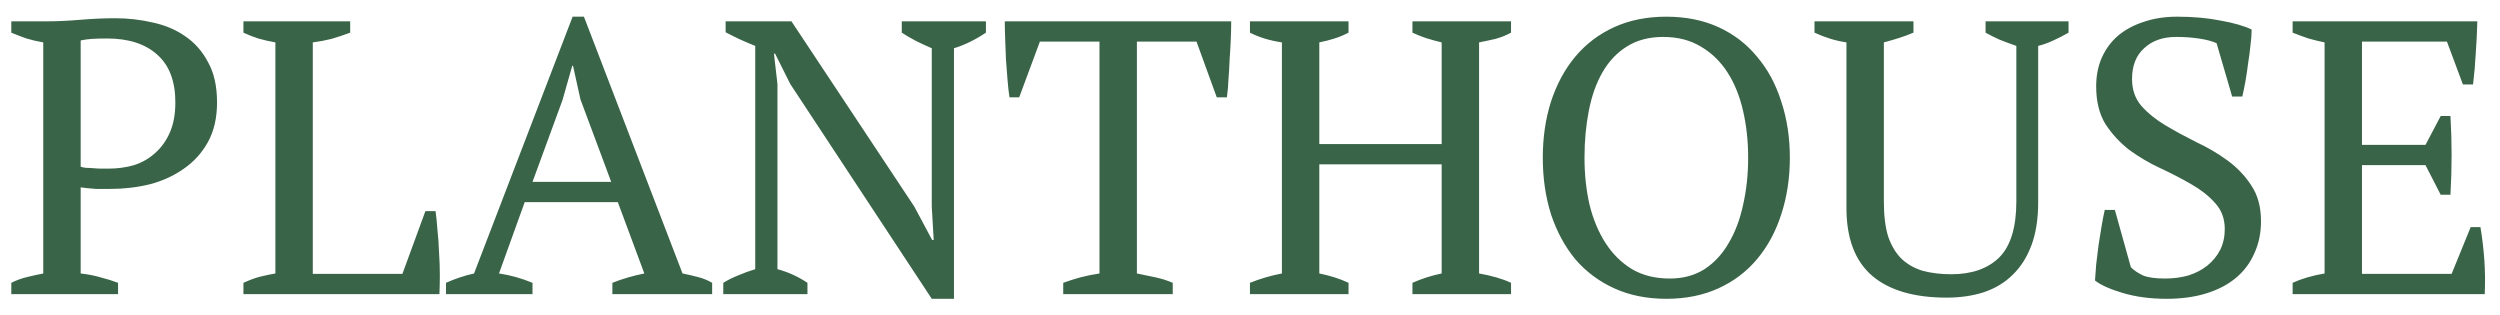 <?xml version="1.0" encoding="UTF-8"?> <svg xmlns="http://www.w3.org/2000/svg" width="119" height="15" viewBox="0 0 119 15" fill="none"><path d="M3.84 13.017C4.173 13.054 4.489 13.116 4.785 13.202C5.082 13.277 5.36 13.363 5.62 13.462V14H0.538V13.462C0.785 13.338 1.039 13.246 1.298 13.184C1.558 13.122 1.812 13.066 2.059 13.017V2.018C1.774 1.968 1.509 1.907 1.261 1.832C1.014 1.746 0.773 1.653 0.538 1.554V1.016H2.207C2.702 1.016 3.24 0.991 3.821 0.942C4.402 0.893 4.959 0.868 5.49 0.868C6.096 0.868 6.69 0.936 7.271 1.072C7.852 1.195 8.365 1.412 8.81 1.721C9.268 2.03 9.633 2.444 9.905 2.964C10.189 3.471 10.331 4.108 10.331 4.874C10.331 5.604 10.189 6.228 9.905 6.748C9.62 7.267 9.237 7.694 8.755 8.027C8.285 8.361 7.747 8.609 7.141 8.769C6.535 8.918 5.911 8.992 5.268 8.992C5.206 8.992 5.107 8.992 4.971 8.992C4.847 8.992 4.711 8.992 4.563 8.992C4.415 8.98 4.272 8.967 4.136 8.955C4 8.942 3.901 8.93 3.84 8.918V13.017ZM5.101 1.832C4.804 1.832 4.563 1.838 4.377 1.851C4.192 1.863 4.013 1.888 3.84 1.925V7.935C3.901 7.959 3.988 7.978 4.099 7.99C4.223 7.99 4.346 7.997 4.47 8.009C4.606 8.021 4.736 8.027 4.86 8.027C4.983 8.027 5.082 8.027 5.156 8.027C5.589 8.027 5.997 7.972 6.381 7.861C6.764 7.737 7.098 7.545 7.382 7.286C7.679 7.026 7.914 6.698 8.087 6.302C8.26 5.907 8.347 5.431 8.347 4.874C8.347 3.86 8.056 3.1 7.475 2.593C6.906 2.086 6.115 1.832 5.101 1.832ZM11.587 1.016H16.669V1.554C16.373 1.665 16.076 1.764 15.779 1.851C15.482 1.925 15.186 1.981 14.889 2.018V13.036H19.155L20.249 10.049H20.732C20.769 10.309 20.799 10.612 20.824 10.958C20.861 11.292 20.886 11.644 20.898 12.015C20.923 12.374 20.936 12.726 20.936 13.073C20.936 13.419 20.929 13.728 20.917 14H11.587V13.462C11.884 13.326 12.156 13.227 12.403 13.165C12.651 13.104 12.886 13.054 13.108 13.017V2.018C12.824 1.968 12.552 1.907 12.292 1.832C12.032 1.746 11.797 1.653 11.587 1.554V1.016ZM25.347 14H21.229V13.462C21.674 13.264 22.119 13.116 22.565 13.017L27.257 0.794H27.795L32.488 13.017C32.735 13.066 32.976 13.122 33.211 13.184C33.459 13.246 33.687 13.338 33.898 13.462V14H29.149V13.462C29.397 13.363 29.65 13.277 29.91 13.202C30.169 13.128 30.423 13.066 30.67 13.017L29.409 9.623H24.976L23.752 13.017C24.271 13.091 24.803 13.239 25.347 13.462V14ZM25.347 8.658H29.094L27.628 4.726L27.276 3.131H27.239L26.775 4.763L25.347 8.658ZM42.924 1.016H46.93V1.554C46.411 1.9 45.904 2.148 45.409 2.296V14.223H44.352L37.619 4.002L36.895 2.556H36.84L37.007 4.002V12.813C37.514 12.949 37.99 13.165 38.435 13.462V14H34.428V13.462C34.651 13.326 34.886 13.209 35.133 13.11C35.393 12.998 35.665 12.899 35.949 12.813V2.185C35.702 2.086 35.455 1.981 35.208 1.869C34.972 1.758 34.75 1.647 34.54 1.536V1.016H37.674L43.517 9.827L44.37 11.422H44.444L44.352 9.827V2.296C44.092 2.185 43.839 2.067 43.591 1.944C43.356 1.82 43.134 1.69 42.924 1.554V1.016ZM55.822 14H50.61V13.462C50.882 13.363 51.154 13.277 51.426 13.202C51.711 13.128 52.014 13.066 52.335 13.017V1.981H49.498L48.514 4.633H48.051C48.014 4.386 47.983 4.108 47.958 3.798C47.933 3.477 47.908 3.155 47.884 2.834C47.871 2.5 47.859 2.179 47.847 1.869C47.834 1.548 47.828 1.263 47.828 1.016H58.605C58.605 1.263 58.599 1.542 58.586 1.851C58.574 2.16 58.555 2.481 58.531 2.815C58.518 3.137 58.5 3.458 58.475 3.78C58.462 4.089 58.438 4.373 58.401 4.633H57.918L56.954 1.981H54.116V13.017C54.438 13.079 54.734 13.141 55.006 13.202C55.291 13.264 55.563 13.351 55.822 13.462V14ZM64.19 14H59.498V13.462C59.992 13.264 60.499 13.116 61.019 13.017V2.018C60.437 1.931 59.93 1.777 59.498 1.554V1.016H64.19V1.554C63.98 1.665 63.758 1.758 63.523 1.832C63.288 1.907 63.047 1.968 62.799 2.018V6.859H68.623V2.018C68.364 1.956 68.116 1.888 67.882 1.814C67.659 1.74 67.442 1.653 67.232 1.554V1.016H71.925V1.554C71.702 1.678 71.455 1.777 71.183 1.851C70.923 1.913 70.664 1.968 70.404 2.018V13.017C70.689 13.066 70.96 13.128 71.22 13.202C71.48 13.277 71.715 13.363 71.925 13.462V14H67.232V13.462C67.677 13.264 68.141 13.116 68.623 13.017V7.823H62.799V13.017C63.047 13.066 63.288 13.128 63.523 13.202C63.758 13.277 63.98 13.363 64.19 13.462V14ZM73.437 7.508C73.437 6.544 73.567 5.653 73.827 4.837C74.099 4.009 74.482 3.298 74.977 2.704C75.484 2.098 76.102 1.628 76.832 1.294C77.561 0.961 78.39 0.794 79.317 0.794C80.245 0.794 81.073 0.961 81.803 1.294C82.532 1.628 83.144 2.098 83.639 2.704C84.146 3.298 84.529 4.009 84.789 4.837C85.061 5.653 85.197 6.544 85.197 7.508C85.197 8.473 85.061 9.369 84.789 10.198C84.529 11.014 84.146 11.725 83.639 12.331C83.144 12.924 82.532 13.388 81.803 13.722C81.073 14.056 80.245 14.223 79.317 14.223C78.39 14.223 77.561 14.056 76.832 13.722C76.102 13.388 75.484 12.924 74.977 12.331C74.482 11.725 74.099 11.014 73.827 10.198C73.567 9.369 73.437 8.473 73.437 7.508ZM75.422 7.508C75.422 8.299 75.502 9.048 75.663 9.752C75.836 10.445 76.09 11.051 76.424 11.57C76.758 12.089 77.178 12.504 77.685 12.813C78.192 13.11 78.792 13.258 79.484 13.258C80.115 13.258 80.665 13.11 81.135 12.813C81.605 12.504 81.988 12.089 82.285 11.57C82.594 11.051 82.823 10.445 82.971 9.752C83.132 9.048 83.212 8.299 83.212 7.508C83.212 6.717 83.132 5.975 82.971 5.282C82.811 4.577 82.563 3.965 82.229 3.446C81.895 2.927 81.475 2.519 80.968 2.222C80.461 1.913 79.861 1.758 79.169 1.758C78.489 1.758 77.908 1.913 77.425 2.222C76.955 2.519 76.572 2.927 76.275 3.446C75.978 3.965 75.762 4.577 75.626 5.282C75.49 5.975 75.422 6.717 75.422 7.508ZM86.37 1.016H91.081V1.554C90.846 1.653 90.611 1.74 90.376 1.814C90.141 1.888 89.906 1.956 89.672 2.018V9.604C89.672 10.259 89.74 10.81 89.876 11.255C90.024 11.688 90.234 12.04 90.506 12.312C90.778 12.572 91.112 12.763 91.508 12.887C91.916 12.998 92.373 13.054 92.88 13.054C93.857 13.054 94.618 12.788 95.162 12.257C95.706 11.712 95.978 10.822 95.978 9.585V2.185C95.694 2.086 95.428 1.987 95.18 1.888C94.933 1.777 94.71 1.665 94.513 1.554V1.016H98.463V1.554C98.228 1.69 97.987 1.814 97.74 1.925C97.505 2.036 97.264 2.123 97.017 2.185V9.623C97.017 10.414 96.912 11.094 96.701 11.663C96.491 12.232 96.194 12.702 95.811 13.073C95.44 13.444 94.983 13.722 94.439 13.907C93.907 14.08 93.313 14.167 92.658 14.167C91.112 14.167 89.931 13.821 89.115 13.128C88.299 12.423 87.891 11.348 87.891 9.901V2.018C87.384 1.944 86.877 1.789 86.37 1.554V1.016ZM101.429 12.72C101.577 12.869 101.769 12.998 102.004 13.11C102.239 13.209 102.591 13.258 103.061 13.258C103.457 13.258 103.828 13.209 104.174 13.11C104.52 12.998 104.817 12.844 105.064 12.646C105.324 12.436 105.528 12.188 105.676 11.904C105.825 11.607 105.899 11.273 105.899 10.902C105.899 10.408 105.744 9.994 105.435 9.66C105.139 9.326 104.761 9.029 104.304 8.769C103.859 8.51 103.37 8.256 102.839 8.009C102.307 7.762 101.812 7.471 101.355 7.137C100.91 6.791 100.532 6.383 100.223 5.913C99.927 5.431 99.778 4.831 99.778 4.114C99.778 3.594 99.871 3.131 100.056 2.723C100.242 2.315 100.501 1.968 100.835 1.684C101.182 1.4 101.59 1.183 102.06 1.035C102.529 0.874 103.055 0.794 103.636 0.794C104.39 0.794 105.077 0.855 105.695 0.979C106.326 1.09 106.82 1.233 107.179 1.406C107.179 1.616 107.16 1.863 107.123 2.148C107.098 2.42 107.061 2.704 107.012 3.001C106.975 3.298 106.932 3.588 106.882 3.873C106.833 4.145 106.783 4.386 106.734 4.596H106.251L105.509 2.055C105.287 1.956 105.003 1.882 104.656 1.832C104.322 1.783 103.964 1.758 103.58 1.758C102.95 1.758 102.443 1.937 102.06 2.296C101.676 2.642 101.485 3.131 101.485 3.761C101.485 4.268 101.633 4.695 101.93 5.041C102.239 5.387 102.622 5.697 103.08 5.969C103.537 6.241 104.026 6.506 104.545 6.766C105.077 7.013 105.571 7.304 106.029 7.638C106.486 7.972 106.864 8.367 107.16 8.825C107.469 9.283 107.624 9.851 107.624 10.531C107.624 11.088 107.519 11.595 107.309 12.052C107.111 12.51 106.82 12.899 106.437 13.221C106.054 13.543 105.584 13.79 105.027 13.963C104.471 14.136 103.84 14.223 103.135 14.223C102.356 14.223 101.658 14.13 101.039 13.944C100.421 13.759 99.982 13.561 99.722 13.351C99.735 13.141 99.753 12.887 99.778 12.59C99.815 12.294 99.852 11.991 99.889 11.681C99.939 11.36 99.988 11.051 100.038 10.754C100.087 10.457 100.137 10.204 100.186 9.994H100.668L101.429 12.72ZM117.921 1.016C117.908 1.511 117.884 2.012 117.847 2.519C117.822 3.013 117.779 3.514 117.717 4.021H117.235L116.474 1.981H112.43V6.896H115.454L116.177 5.523H116.641C116.715 6.748 116.715 7.997 116.641 9.27H116.177L115.454 7.861H112.43V13.036H116.697L117.605 10.81H118.069C118.156 11.329 118.218 11.855 118.255 12.386C118.292 12.918 118.298 13.456 118.273 14H109.129V13.462C109.562 13.264 110.069 13.116 110.65 13.017V2.018C110.403 1.968 110.149 1.907 109.889 1.832C109.63 1.746 109.376 1.653 109.129 1.554V1.016H117.921Z" fill="#396448"></path></svg> 